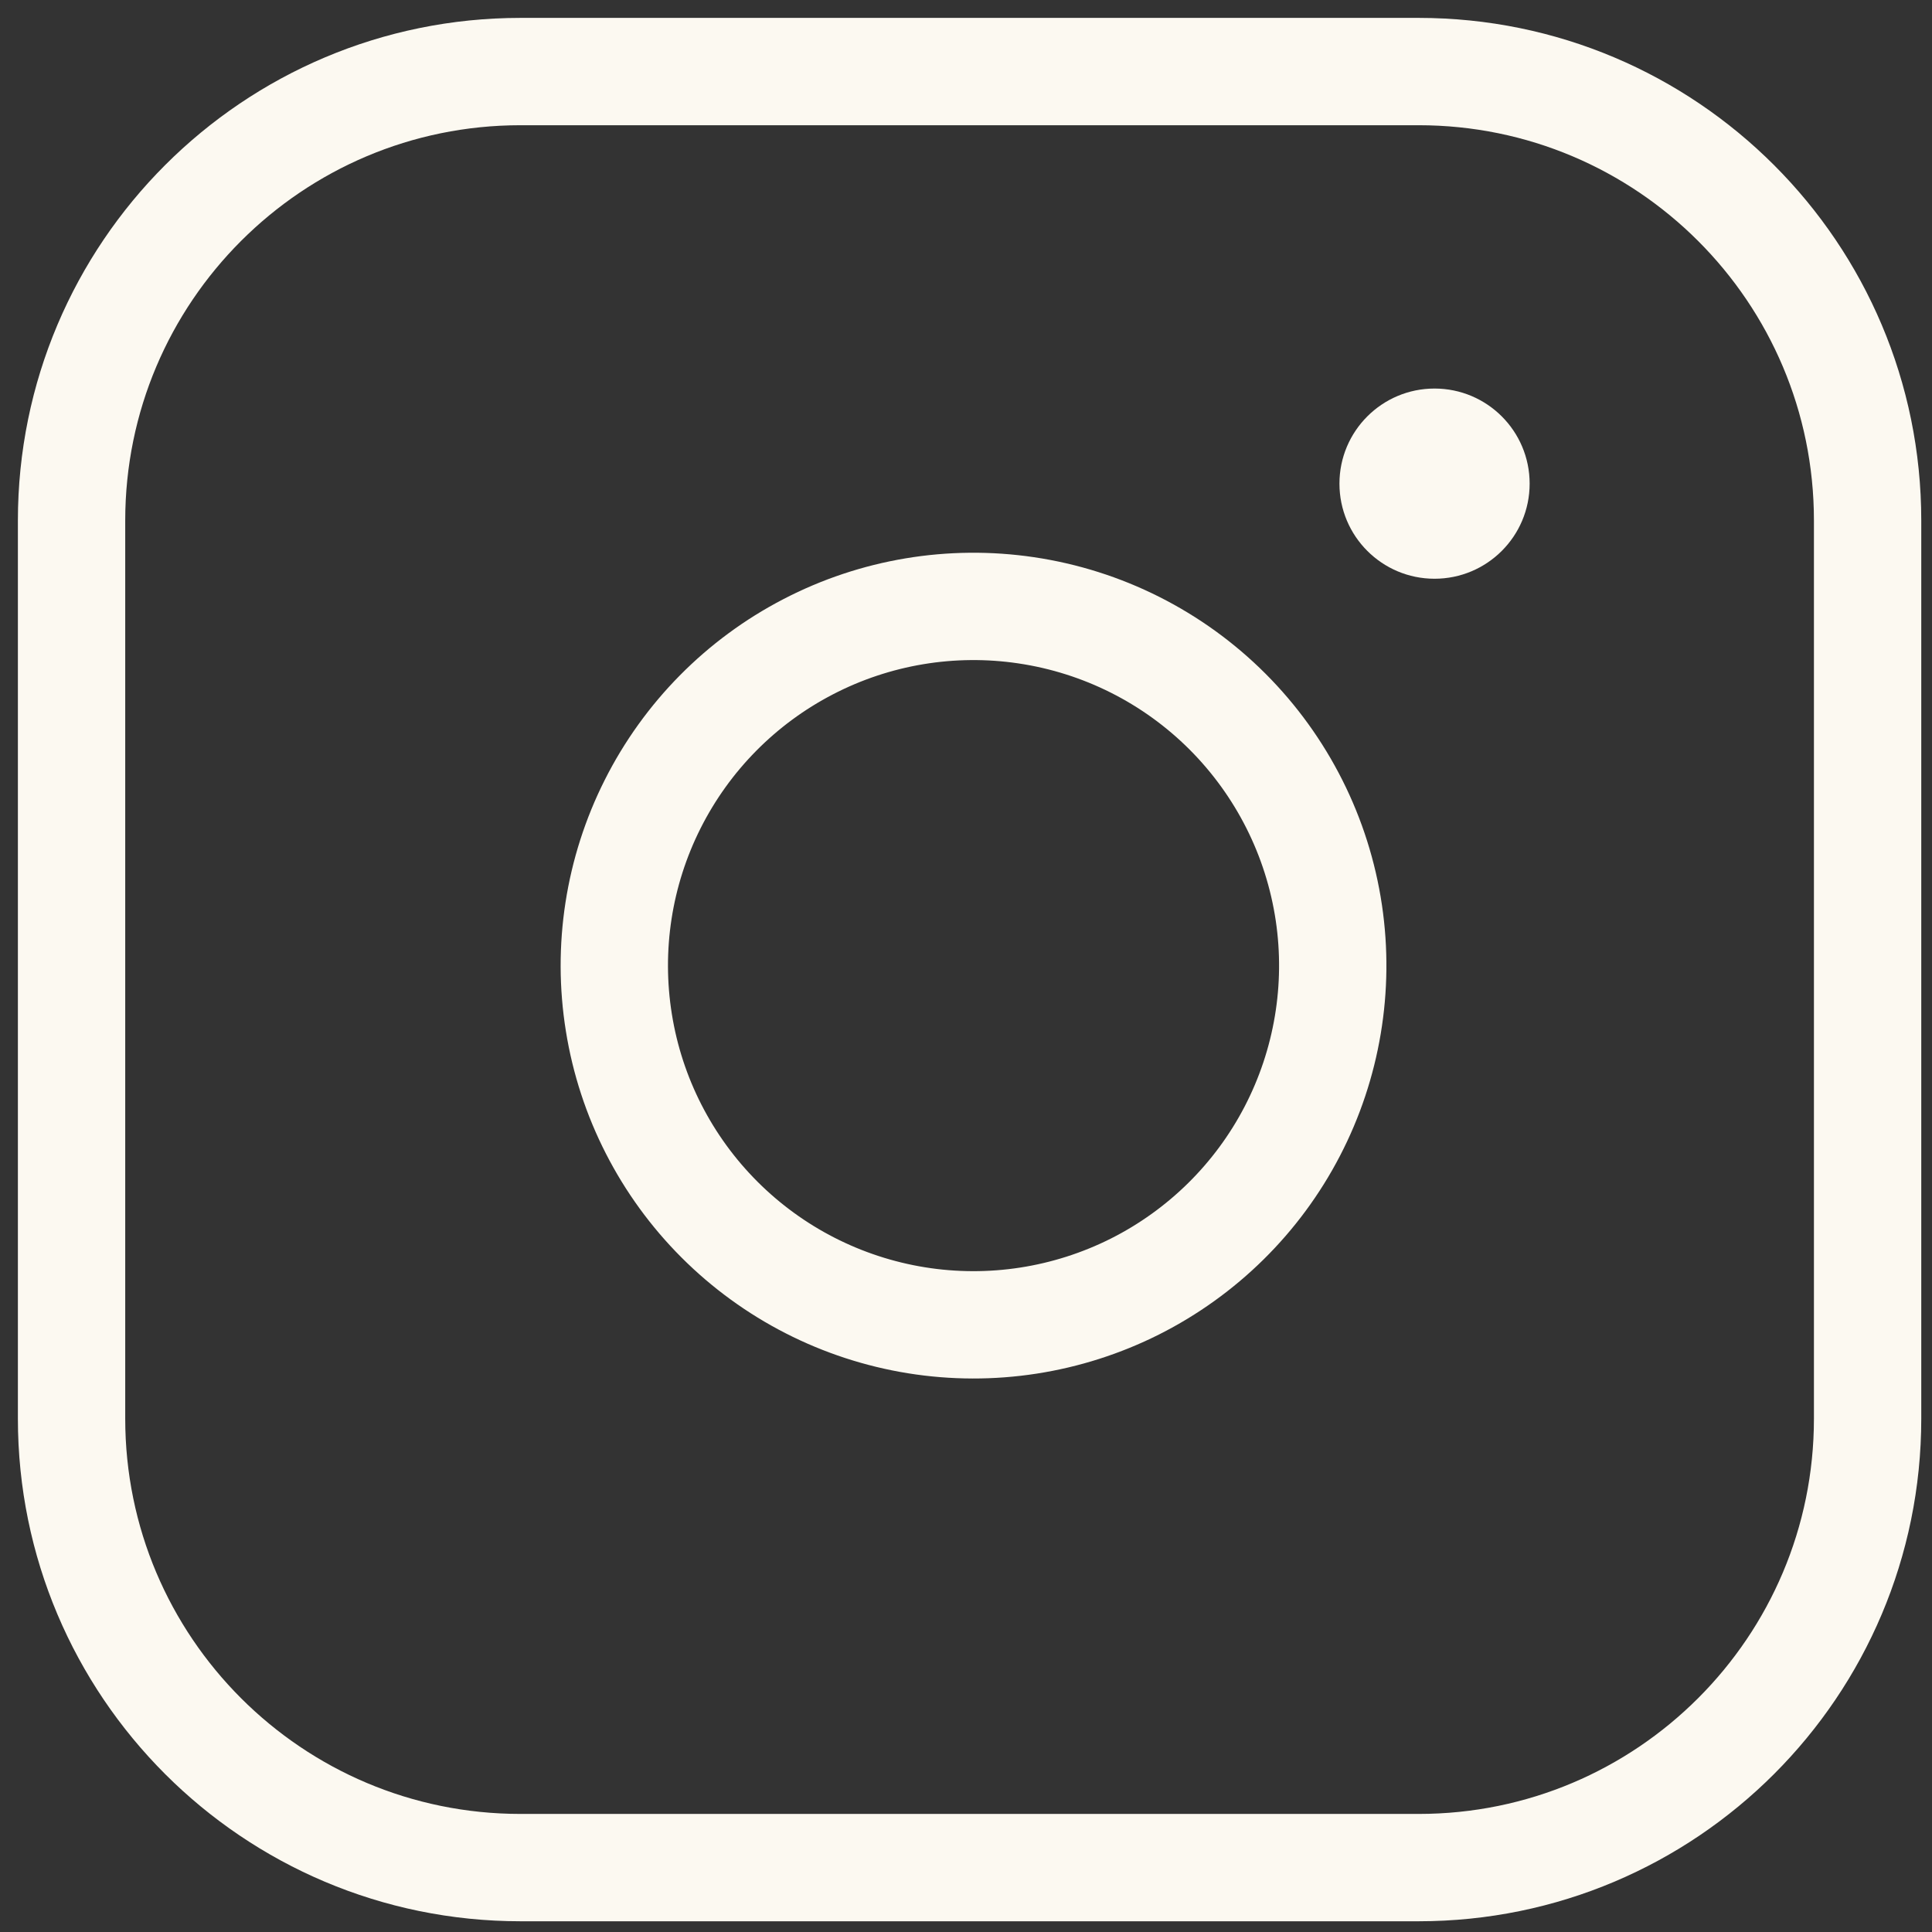 <svg width="27" height="27" viewBox="0 0 27 27" fill="none" xmlns="http://www.w3.org/2000/svg">
<rect x="0" y="0" width="27" height="27" fill="#333333" stroke="none"/>
<path d="M19.825 1H7.275C3.809 1 1 3.809 1 7.275V19.825C1 23.291 3.809 26.1 7.275 26.1H19.825C23.291 26.1 26.1 23.291 26.1 19.825V7.275C26.1 3.809 23.291 1 19.825 1Z" stroke="#FCF9F1" stroke-width="1.5" stroke-linecap="round" stroke-linejoin="round"/>
<path d="M18.571 12.758C18.726 13.803 18.547 14.87 18.061 15.807C17.575 16.744 16.805 17.504 15.862 17.979C14.919 18.453 13.85 18.619 12.807 18.451C11.765 18.283 10.802 17.791 10.055 17.044C9.309 16.298 8.816 15.335 8.649 14.292C8.481 13.25 8.646 12.181 9.121 11.238C9.596 10.294 10.356 9.525 11.293 9.039C12.23 8.552 13.297 8.374 14.341 8.529C15.407 8.687 16.393 9.183 17.155 9.945C17.916 10.707 18.413 11.693 18.571 12.758Z" stroke="#FCF9F1" stroke-width="1.5" stroke-linecap="round" stroke-linejoin="round"/>
<circle cx="20.048" cy="6.759" r="1.329" fill="#FCF9F1"/>
</svg>
